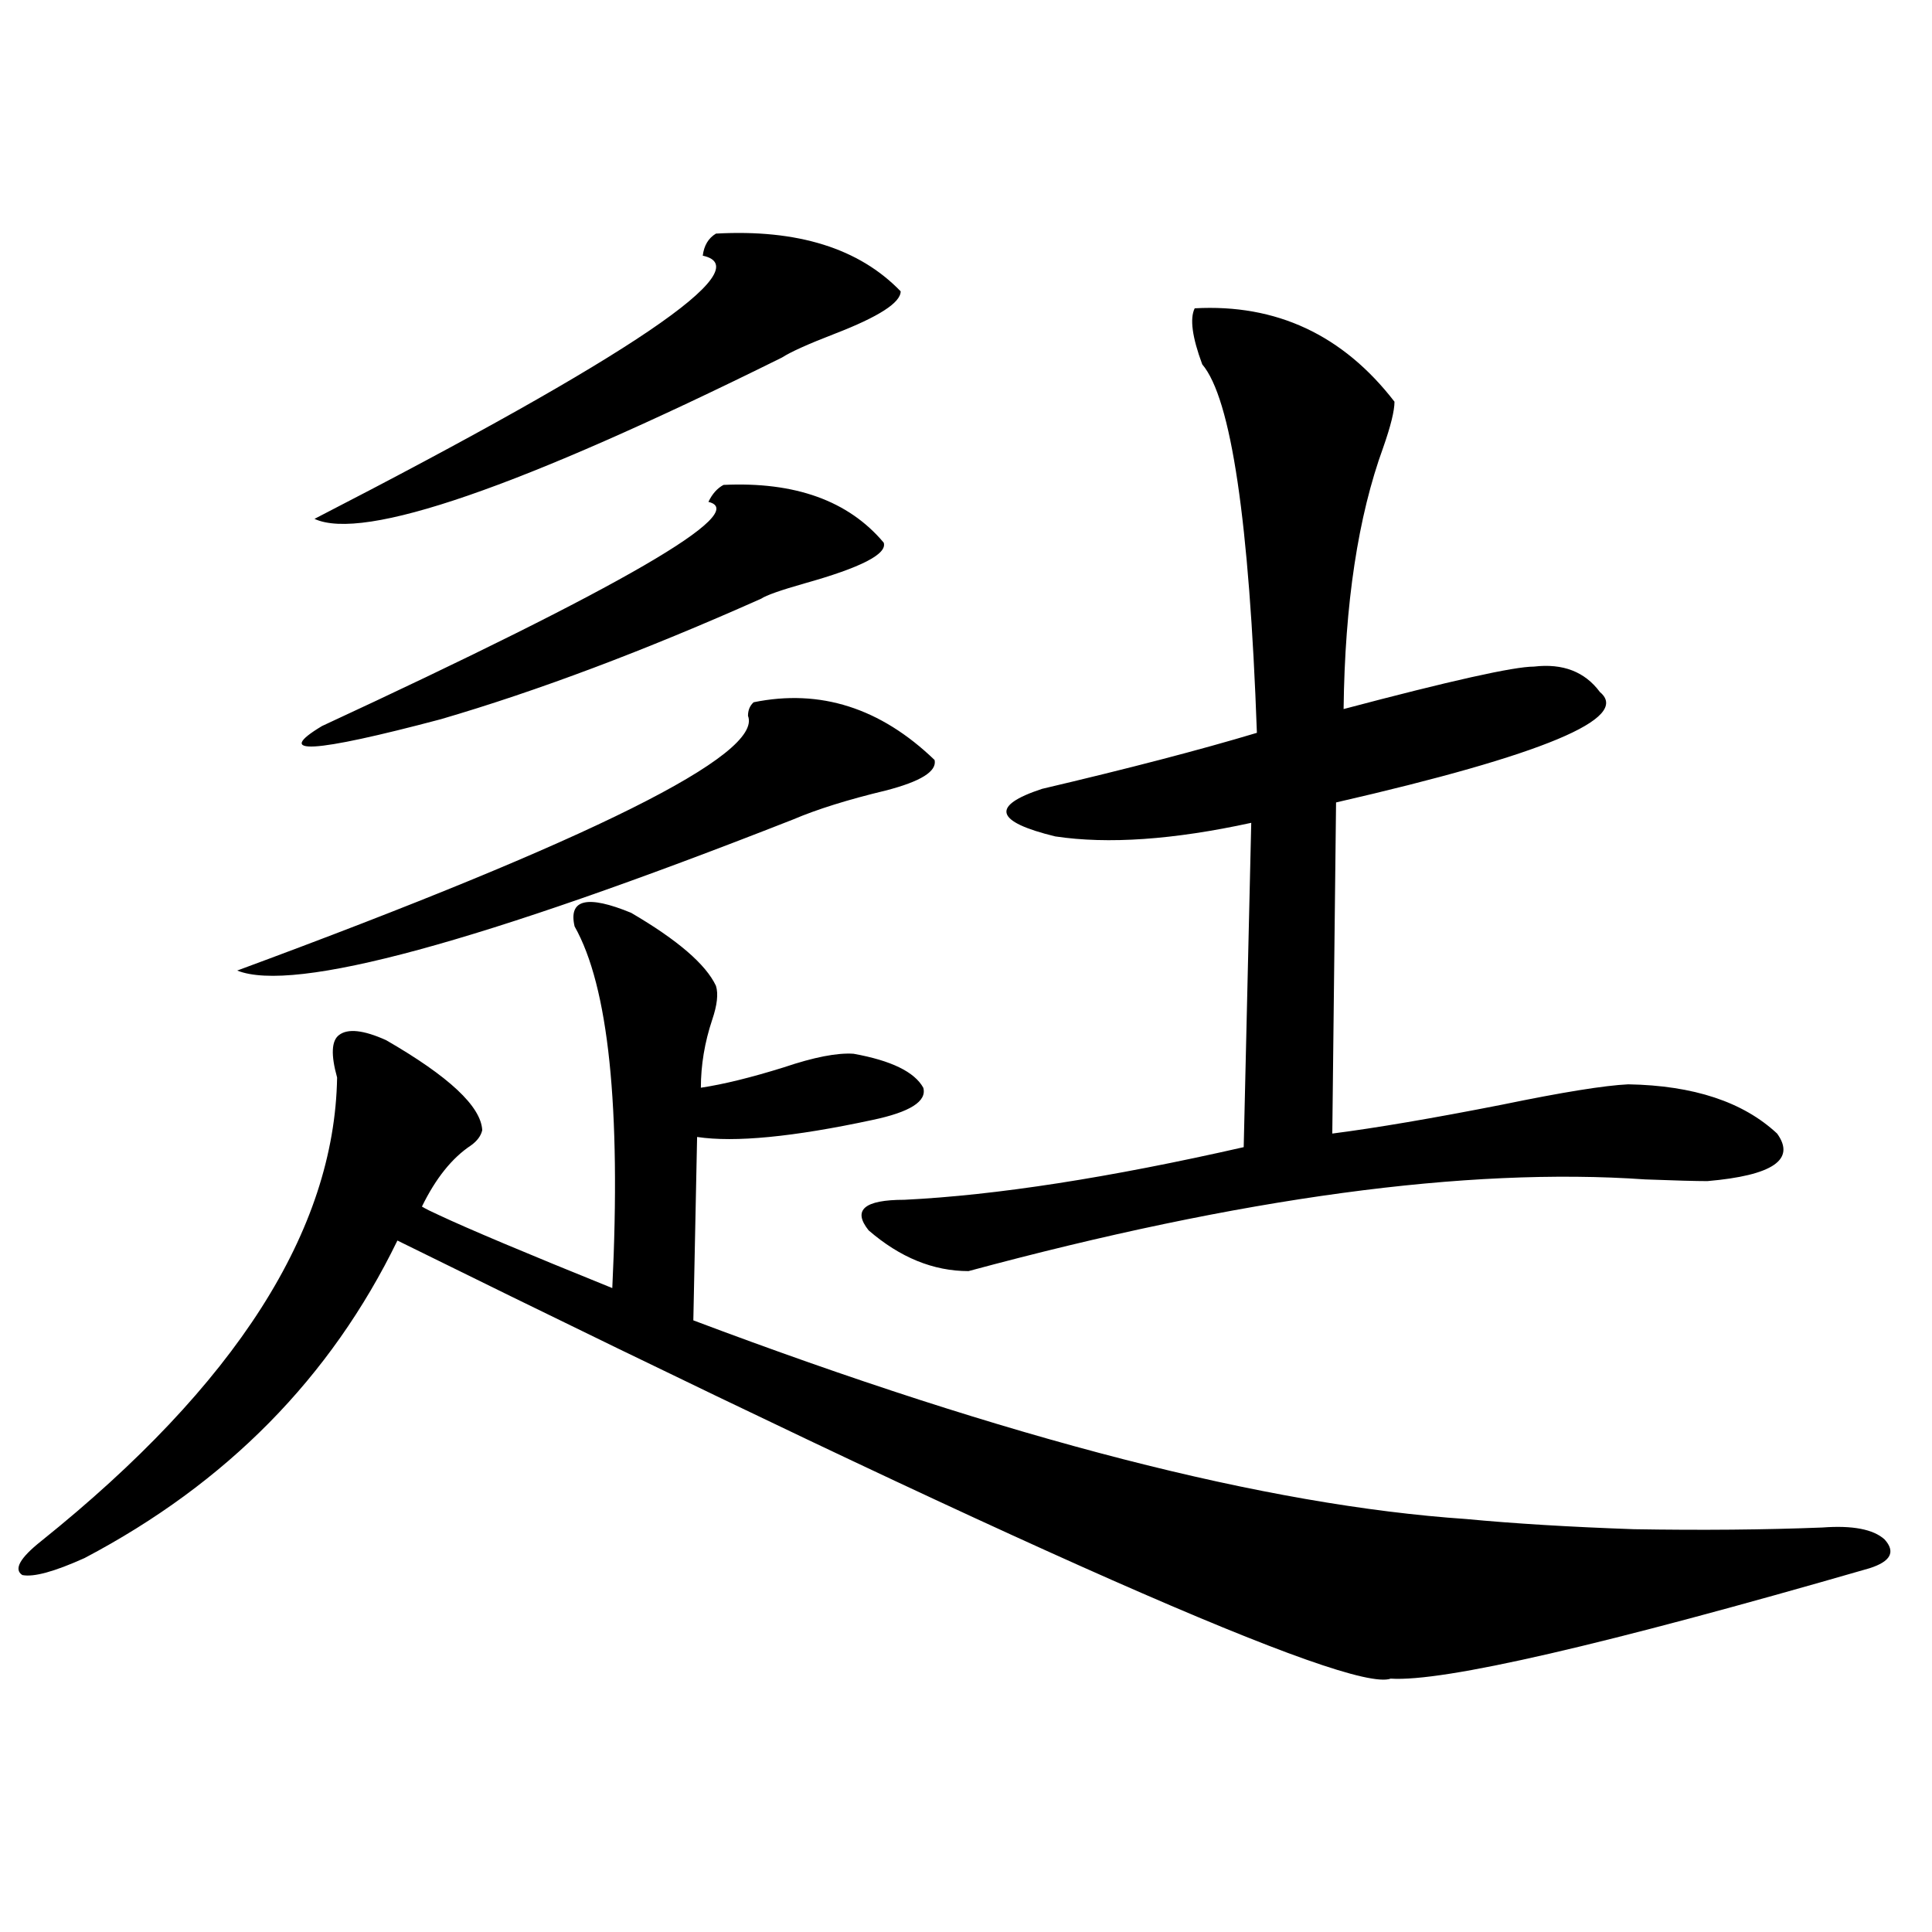 <?xml version="1.0" encoding="utf-8"?>
<!-- Generator: Adobe Illustrator 16.0.0, SVG Export Plug-In . SVG Version: 6.00 Build 0)  -->
<!DOCTYPE svg PUBLIC "-//W3C//DTD SVG 1.1//EN" "http://www.w3.org/Graphics/SVG/1.1/DTD/svg11.dtd">
<svg version="1.1" id="图层_1" xmlns="http://www.w3.org/2000/svg" xmlns:xlink="http://www.w3.org/1999/xlink" x="0px" y="0px"
	 width="1000px" height="1000px" viewBox="0 0 1000 1000" enable-background="new 0 0 1000 1000" xml:space="preserve">
<path d="M326.675,472.473c24.055,14.063,38.688,26.669,43.901,37.793c1.296,4.106,0.641,9.97-1.951,17.578
	c-3.902,11.728-5.854,23.442-5.854,35.156c11.707-1.758,26.006-5.273,42.926-10.547c15.609-5.273,27.637-7.608,36.097-7.031
	c19.512,3.516,31.539,9.38,36.097,17.578c1.951,7.031-6.829,12.606-26.341,16.699c-40.975,8.789-71.218,11.728-90.729,8.789
	l-1.951,94.922c163.243,61.523,296.578,95.801,399.99,102.832c24.71,2.349,53.657,4.106,86.827,5.273
	c35.121,0.591,67.636,0.302,97.559-0.879c15.609-1.167,26.341,0.879,32.194,6.152c5.854,6.454,3.247,11.426-7.805,14.941
	c-137.893,39.839-220.482,58.887-247.799,57.129c-20.822,7.608-192.19-67.964-514.134-226.758
	c-34.48,70.903-88.458,125.684-161.947,164.355c-15.609,7.031-26.341,9.97-32.194,8.789c-4.558-2.925-1.311-8.789,9.756-17.578
	c100.806-80.859,151.856-160.84,153.167-239.941c-3.262-11.714-2.927-19.034,0.976-21.973c4.543-3.516,12.683-2.637,24.39,2.637
	c32.515,18.759,49.1,34.277,49.755,46.582c-0.655,2.938-2.606,5.575-5.854,7.91c-9.756,6.454-18.216,17.001-25.365,31.641
	c1.951,1.181,4.878,2.637,8.78,4.395c14.954,7.031,44.877,19.638,89.754,37.793c4.543-93.741-1.951-156.144-19.512-187.207
	C294.146,465.441,303.901,463.106,326.675,472.473z M390.088,363.488c34.466-7.031,65.685,2.938,93.656,29.883
	c1.296,5.864-7.164,11.138-25.365,15.82c-19.512,4.696-35.456,9.668-47.804,14.941c-162.603,63.872-258.53,89.95-287.798,78.223
	c184.051-67.964,272.188-111.909,264.384-131.836C387.161,367.595,388.137,365.246,390.088,363.488z M374.479,250.988
	c37.072-1.758,64.709,8.212,82.925,29.883c1.951,5.864-11.707,12.896-40.975,21.094c-12.362,3.516-19.847,6.152-22.438,7.91
	c-60.486,26.958-115.774,47.763-165.85,62.402c-66.34,17.578-86.827,18.759-61.462,3.516
	c155.438-72.07,222.099-110.742,199.995-116.016C368.625,255.685,371.217,252.746,374.479,250.988z M370.576,120.91
	c42.271-2.335,74.145,7.622,95.607,29.883c0,5.864-11.387,13.184-34.146,21.973c-13.658,5.273-22.773,9.38-27.316,12.305
	c-135.941,67.388-216.58,95.224-241.945,83.496c163.898-84.375,230.879-129.776,200.971-136.23
	C364.388,127.063,366.674,123.259,370.576,120.91z M618.375,159.582c42.271-2.335,76.736,13.774,103.412,48.34
	c0,4.696-1.951,12.606-5.854,23.73c-13.018,35.747-19.847,80.859-20.487,135.352c55.273-14.64,88.123-21.973,98.534-21.973
	c14.954-1.758,26.341,2.637,34.146,13.184c16.25,13.485-29.268,32.52-136.582,57.129l-1.951,171.387
	c22.759-2.925,52.026-7.91,87.803-14.941c31.219-6.44,53.002-9.956,65.364-10.547c33.811,0.591,59.511,9.091,77.071,25.488
	c9.756,13.485-2.286,21.685-36.097,24.609c-5.854,0-16.585-0.288-32.194-0.879c-92.36-6.44-209.11,9.38-350.235,47.461
	c-18.216,0-35.456-7.031-51.706-21.094c-8.46-10.547-2.286-15.82,18.536-15.82c47.469-2.335,106.004-11.426,175.605-27.246
	l3.902-167.871c-40.334,8.789-74.145,11.138-101.461,7.031c-31.219-7.608-33.505-15.82-6.829-24.609
	c44.877-10.547,81.949-20.215,111.217-29.004c-3.902-109.562-13.338-173.145-28.292-190.723
	C617.064,174.523,615.769,164.855,618.375,159.582z"/>
</svg>

